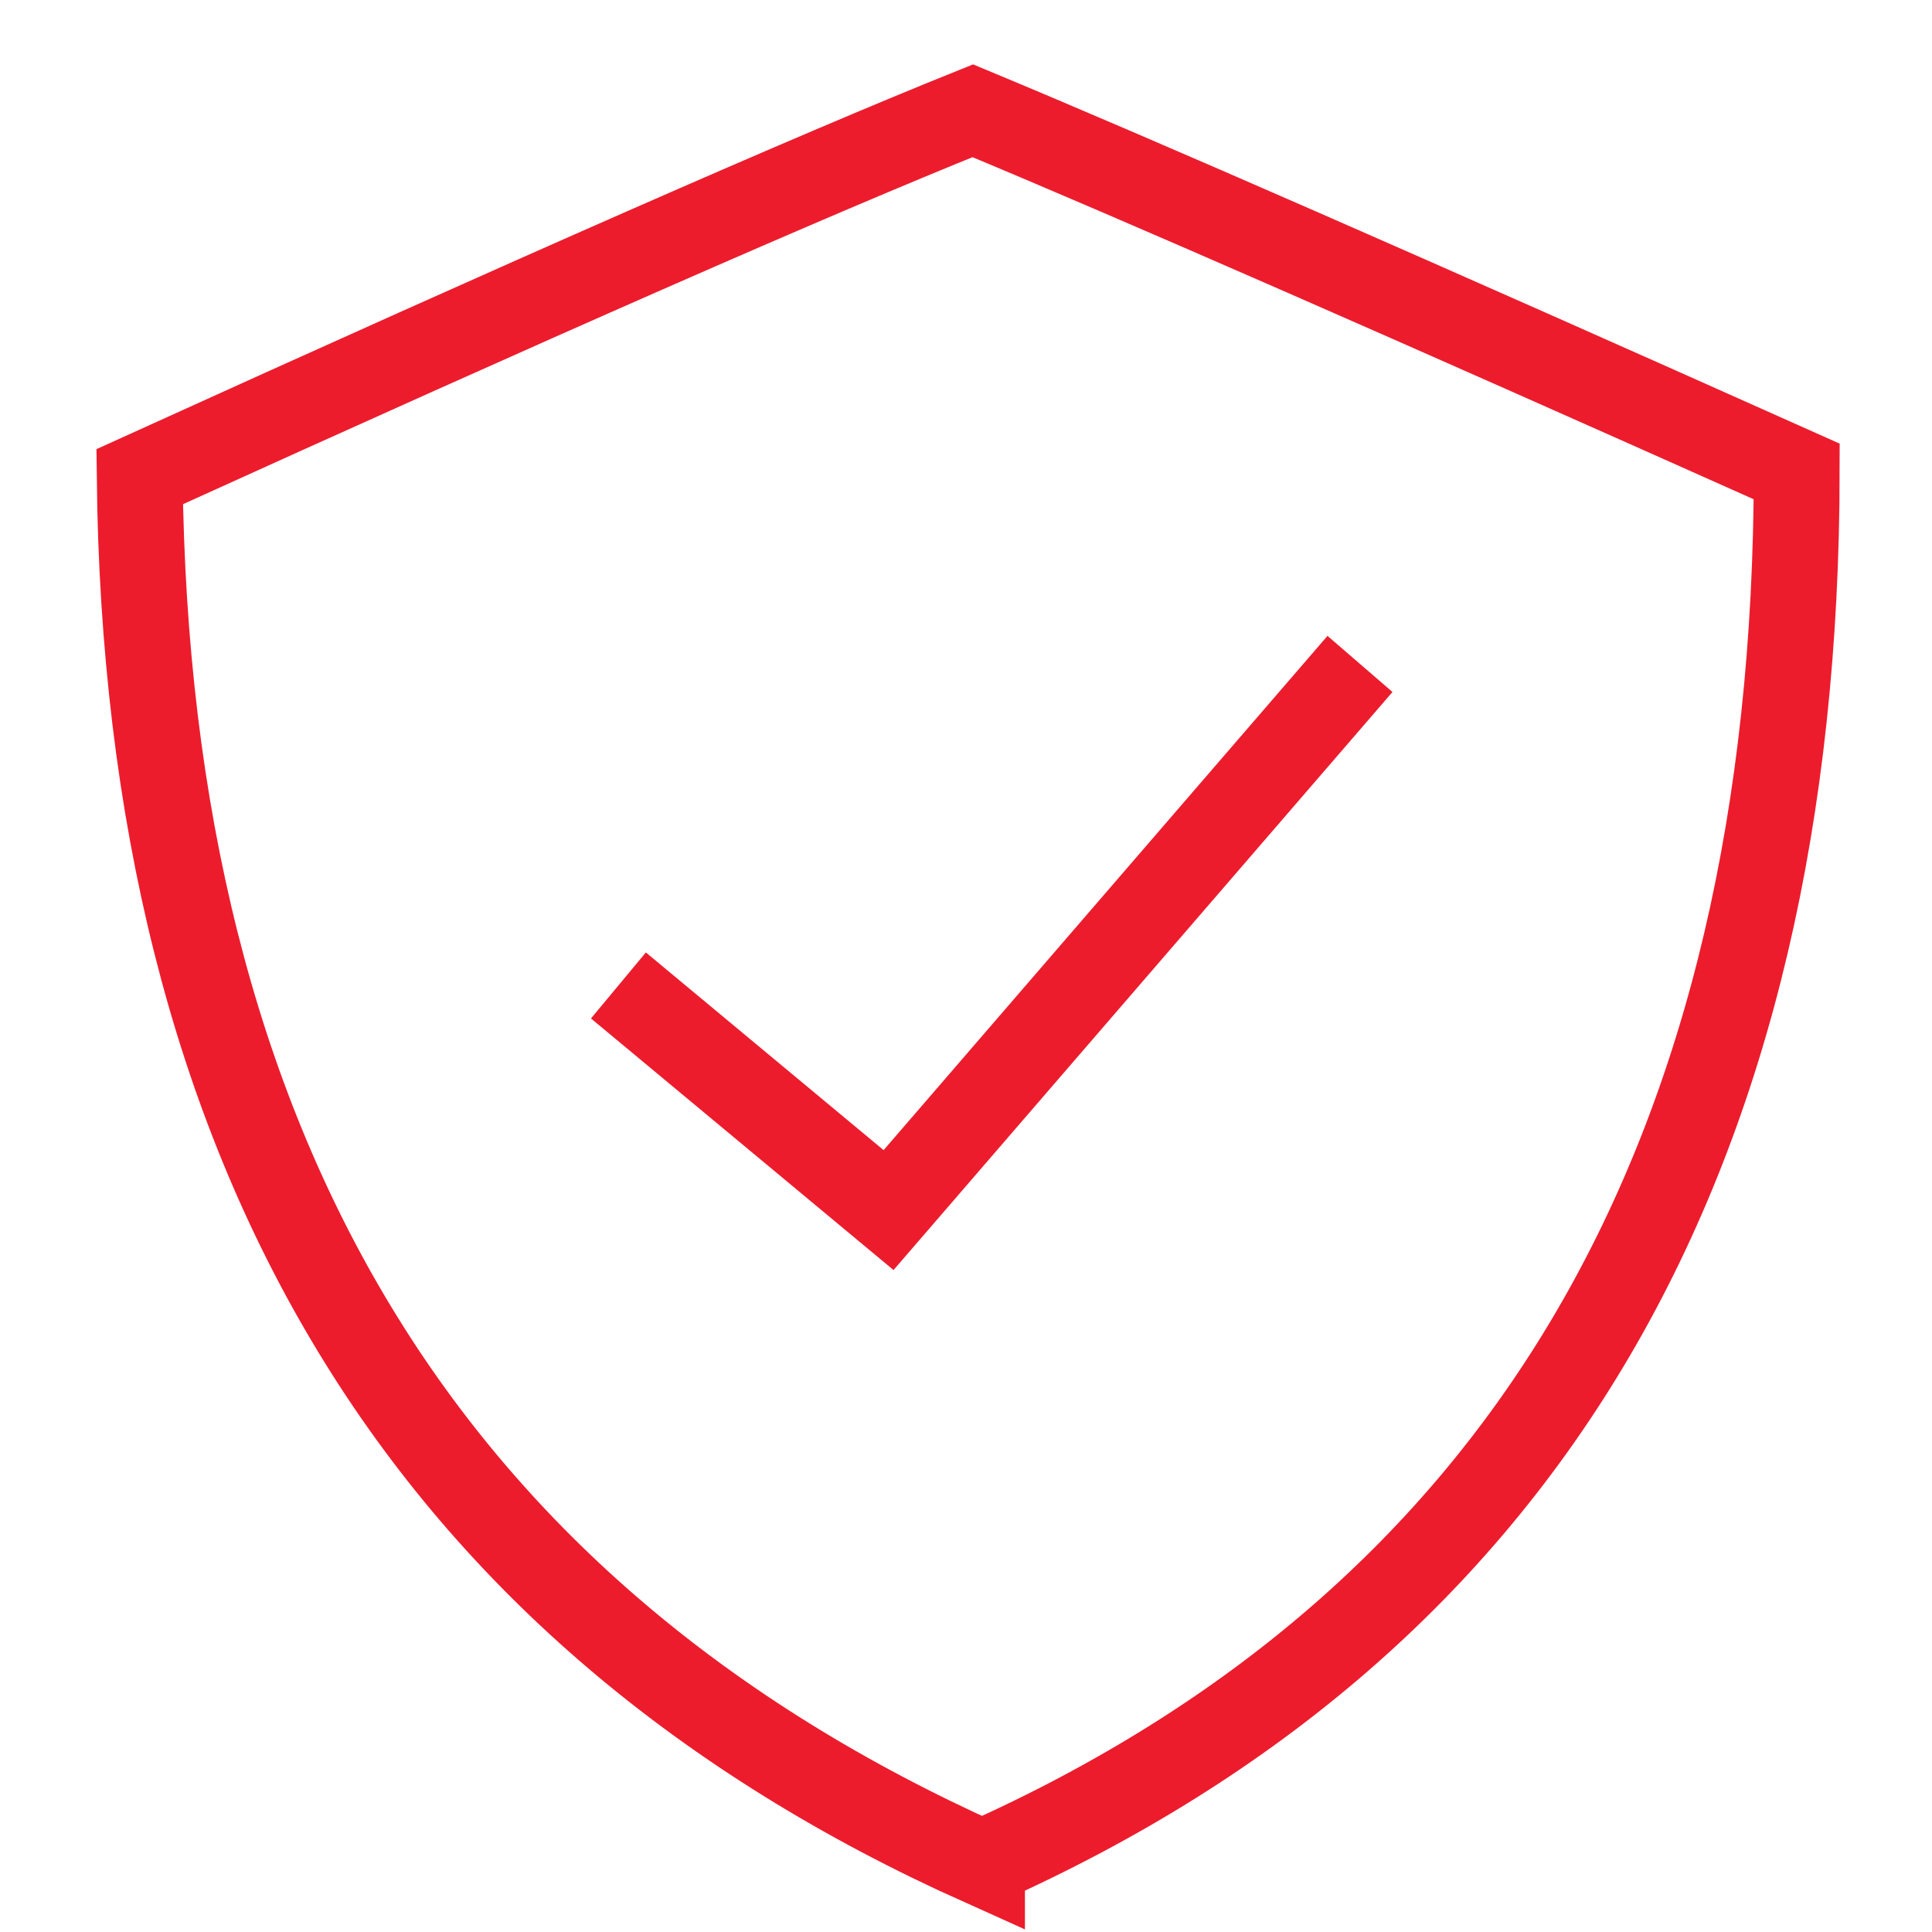<svg xmlns="http://www.w3.org/2000/svg" width="90" height="90" viewBox="0 0 90 90">
    <g fill="none" fill-rule="evenodd">
        <g stroke="#EC1C2D" stroke-width="4">
            <g>
                <g>
                    <g>
                        <g>
                            <path d="M41.245 2.188c12.652 5.654 22.153 13.867 28.472 24.671 6.33 10.822 9.468 24.214 9.481 40.155-17.95 8.024-30.744 13.626-38.381 16.802-7.39-2.97-20.327-8.652-38.81-17.045.168-15.697 3.483-28.94 10.009-39.71C18.55 16.274 28.305 7.994 41.245 2.187z" transform="translate(-675 -1020) translate(130 1020) translate(425) translate(120) translate(4.5 3) matrix(1 0 0 -1 0 85.976)"/>
                            <path stroke-linecap="square" d="M26.748 46.771L39.222 53.899 55.407 26.748" transform="translate(-675 -1020) translate(130 1020) translate(425) translate(120) translate(4.5 3) rotate(10 41.078 40.323)"/>
                        </g>
                    </g>
                </g>
            </g>
        </g>
    </g>
</svg>
